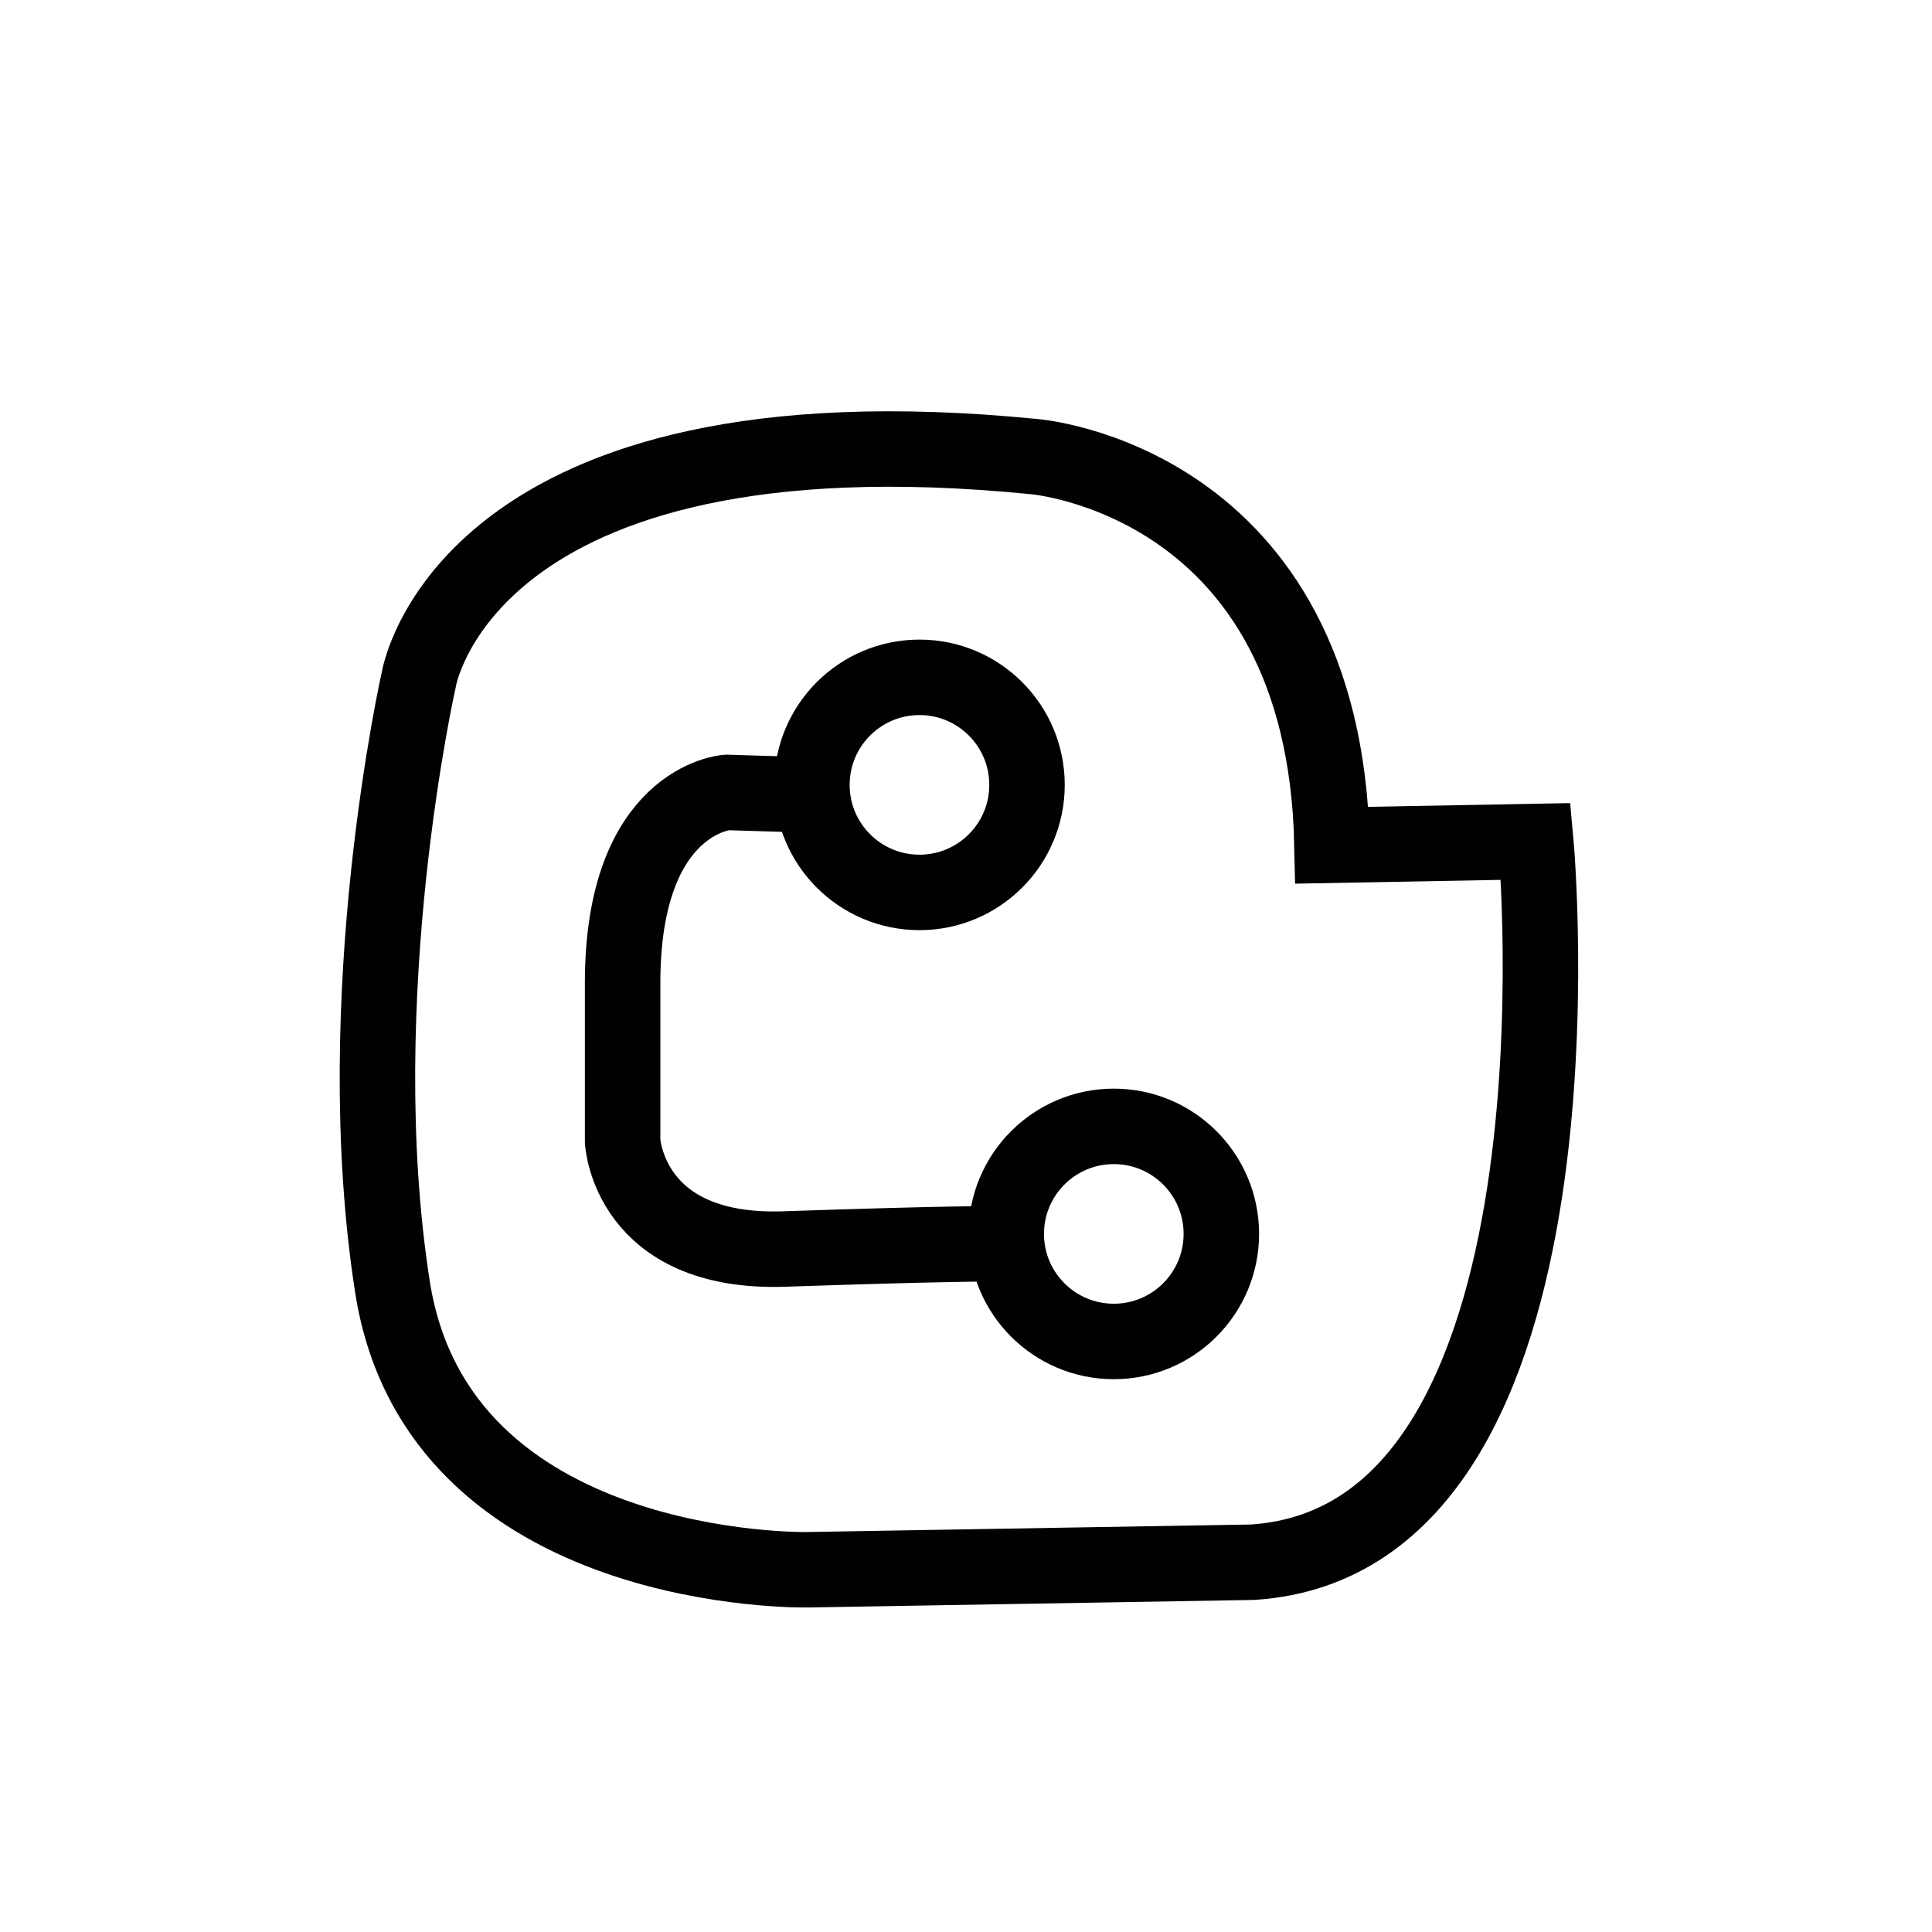 <?xml version="1.0" ?><!DOCTYPE svg  PUBLIC '-//W3C//DTD SVG 1.1//EN'  'http://www.w3.org/Graphics/SVG/1.1/DTD/svg11.dtd'><svg enable-background="new 0 0 512 512" height="512px" version="1.1" viewBox="0 0 512 512" width="512px" xml:space="preserve" xmlns="http://www.w3.org/2000/svg" xmlns:xlink="http://www.w3.org/1999/xlink"><g id="Слой_16"><circle cx="243.668" cy="208" fill="none" r="28.5" stroke="#010101" stroke-miterlimit="10" stroke-width="20"/><circle cx="295.168" cy="327" fill="none" r="28.5" stroke="#010101" stroke-miterlimit="10" stroke-width="20"/><path d="M223.955,210.953L192.612,210   c0,0-27.612,1.905-27.612,50.497v41.922c0,0,1.492,30.013,42.91,28.583c41.418-1.429,57.09-1.429,57.09-1.429" fill="none" stroke="#010101" stroke-miterlimit="10" stroke-width="20"/><path d="M274,121c0,0,77,6,79,103l54-1c0,0,17,185-75,191   l-118,2c0,0-98,2-110-75s7-161,7-161S123,106,274,121z" fill="none" stroke="#010101" stroke-miterlimit="10" stroke-width="20"/></g></svg>